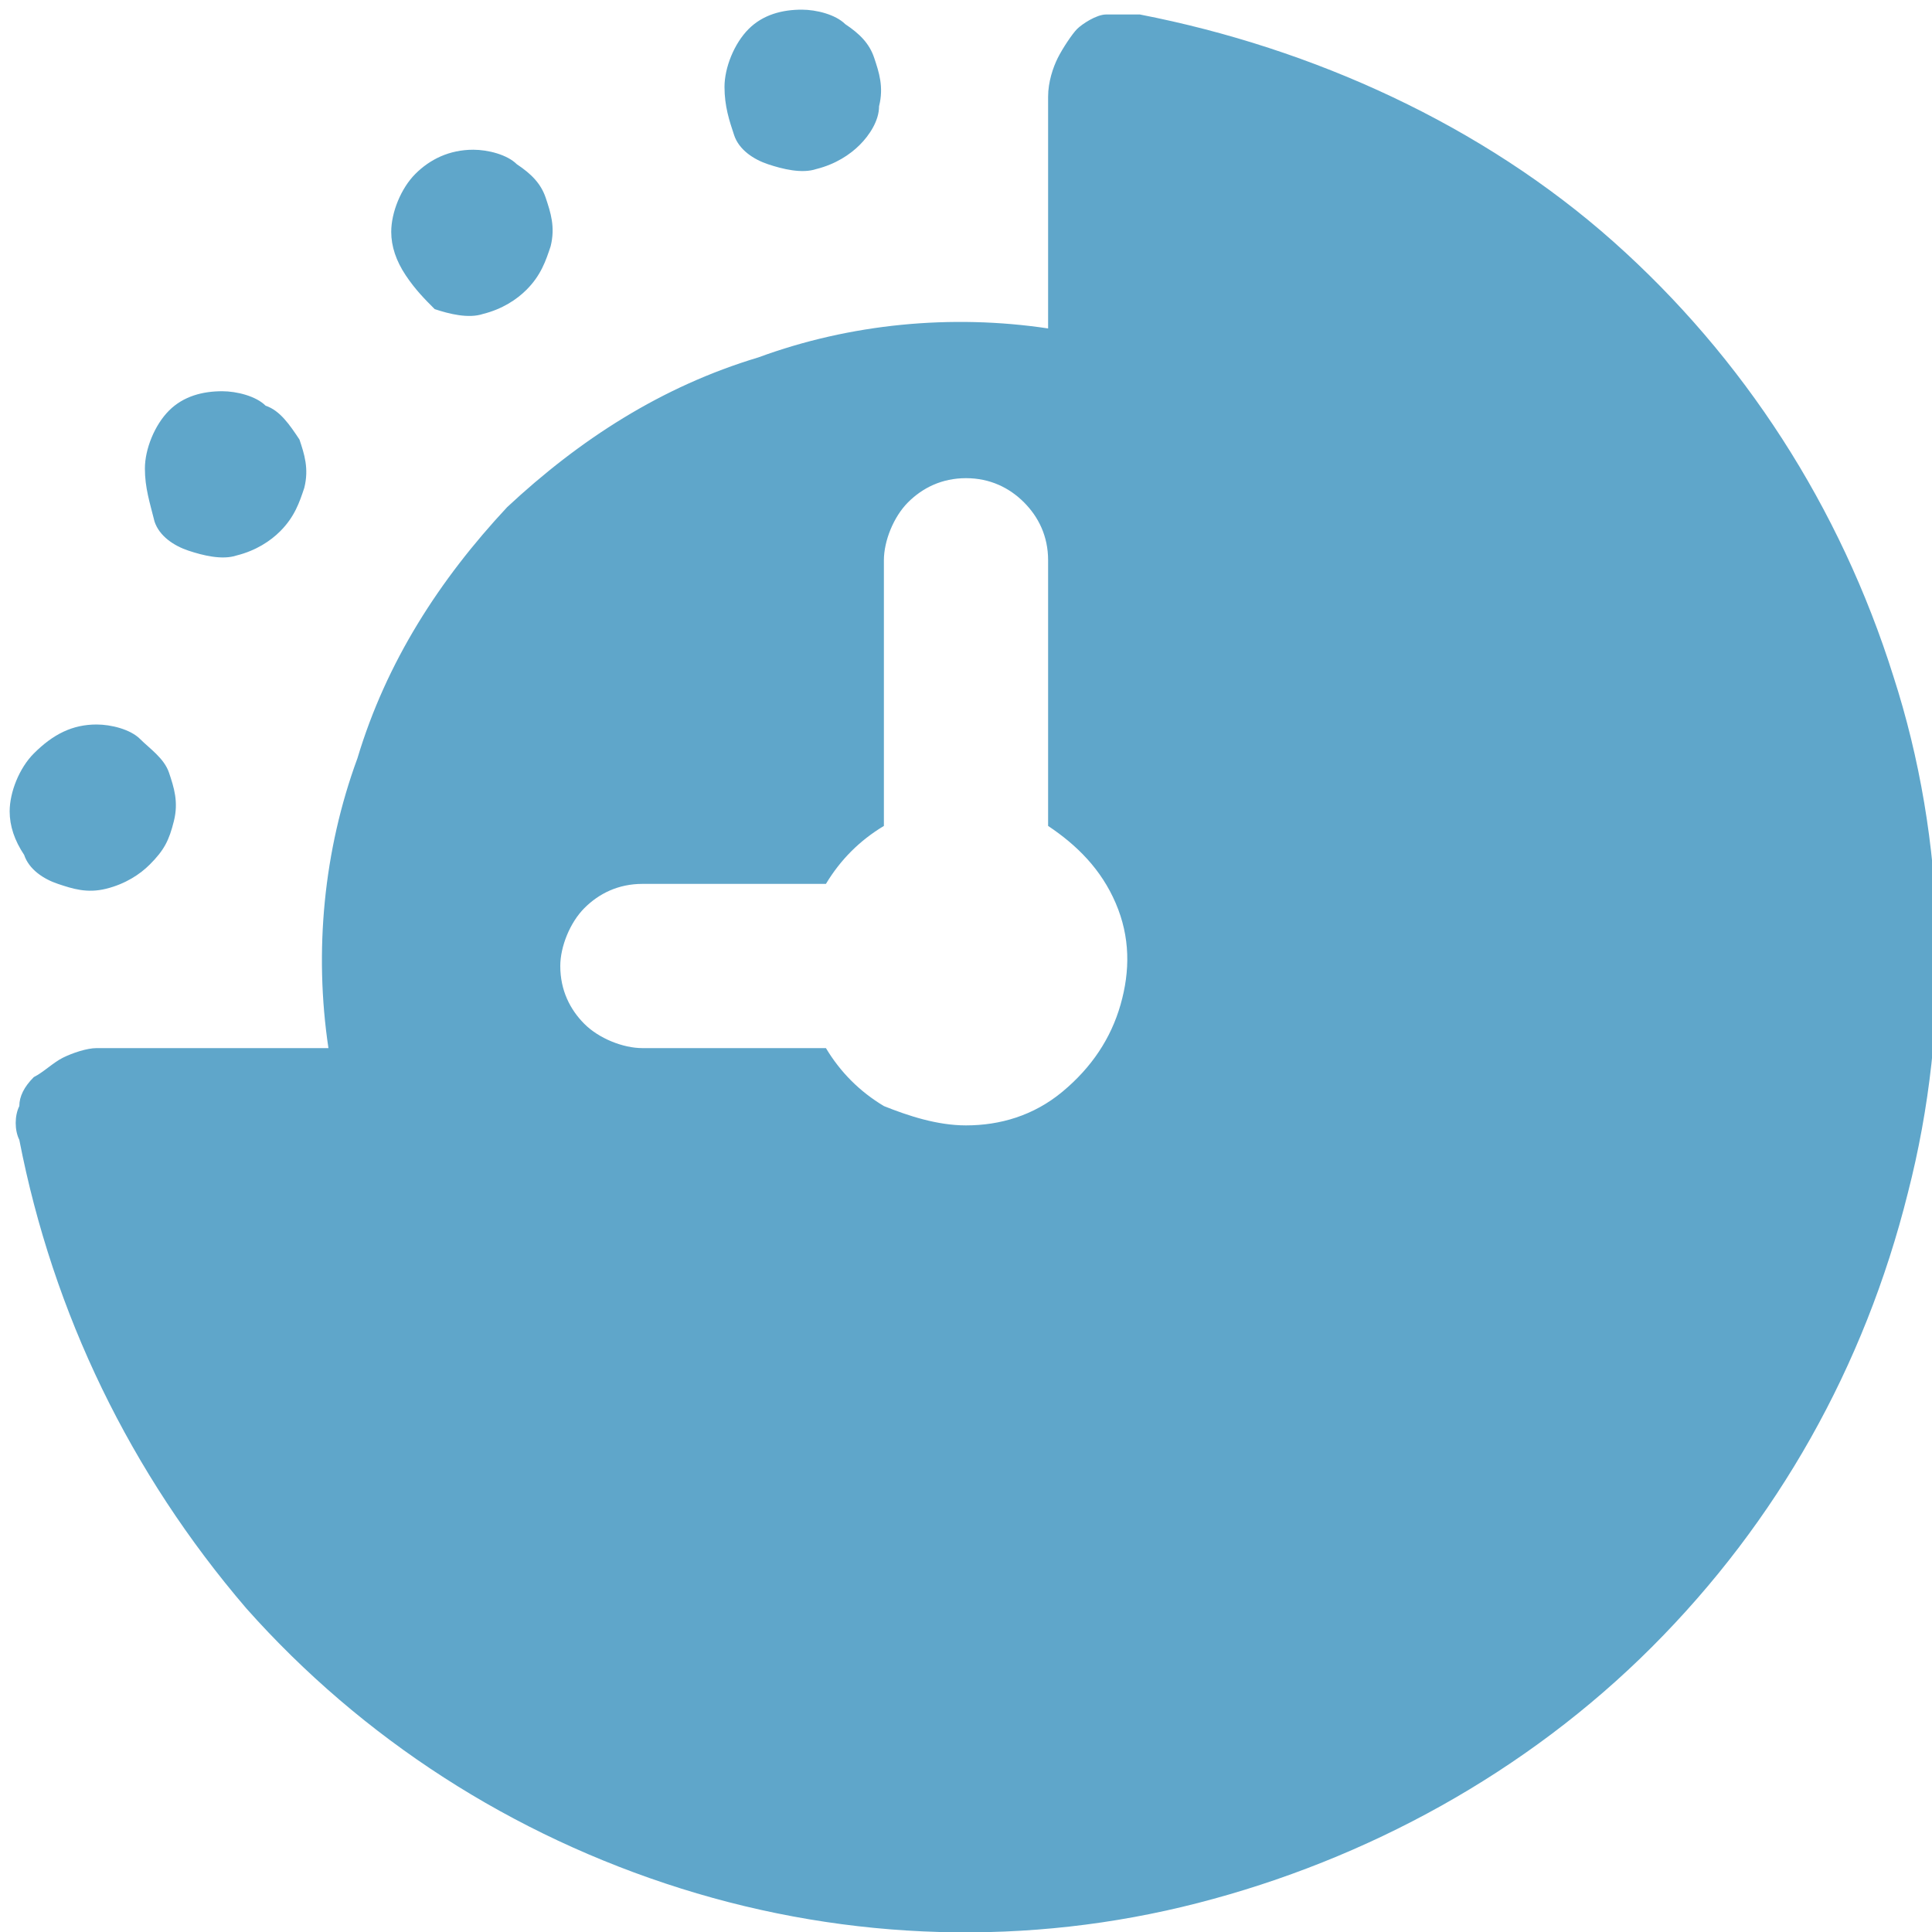 <?xml version="1.0" encoding="utf-8"?>
<!-- Generator: Adobe Illustrator 27.9.0, SVG Export Plug-In . SVG Version: 6.00 Build 0)  -->
<svg version="1.1" id="Ebene_1" xmlns="http://www.w3.org/2000/svg" xmlns:xlink="http://www.w3.org/1999/xlink" x="0px" y="0px"
	 viewBox="0 0 40 40" style="enable-background:new 0 0 40 40;" xml:space="preserve">
<style type="text/css">
	.st0{clip-path:url(#SVGID_00000148646985123933092610000018355908469409218495_);}
	.st1{fill:#5FA6CA;}
</style>
<g>
	<g>
		<defs>
			<rect id="SVGID_1_" y="0" width="40" height="40"/>
		</defs>
		<clipPath id="SVGID_00000176021794643248065670000001678228039483440058_">
			<use xlink:href="#SVGID_1_"  style="overflow:visible;"/>
		</clipPath>
		<g style="clip-path:url(#SVGID_00000176021794643248065670000001678228039483440058_);">
			<path class="st1" d="M23.6,0.3c-0.2,0-0.5,0-0.7,0s-0.5,0.2-0.6,0.3S22,1,21.9,1.2S21.7,1.7,21.7,2v4.8c-2-0.3-4.1-0.1-6,0.6
				c-2,0.6-3.7,1.7-5.2,3.1C9.1,12,8,13.7,7.4,15.7c-0.7,1.9-0.9,4-0.6,6H2c-0.2,0-0.5,0.1-0.7,0.2s-0.4,0.3-0.6,0.4
				c-0.2,0.2-0.3,0.4-0.3,0.6c-0.1,0.2-0.1,0.5,0,0.7c0.7,3.6,2.3,6.9,4.7,9.7c2.4,2.7,5.5,4.7,9,5.8s7.2,1.2,10.7,0.3
				s6.8-2.7,9.4-5.3s4.4-5.8,5.3-9.4c0.9-3.5,0.8-7.3-0.3-10.7c-1.1-3.5-3.1-6.6-5.8-9S27.2,1,23.6,0.3z M20,23.3
				c-0.6,0-1.2-0.2-1.7-0.4c-0.5-0.3-0.9-0.7-1.2-1.2h-3.8c-0.4,0-0.9-0.2-1.2-0.5s-0.5-0.7-0.5-1.2c0-0.4,0.2-0.9,0.5-1.2
				c0.3-0.3,0.7-0.5,1.2-0.5h3.8c0.3-0.5,0.7-0.9,1.2-1.2v-5.5c0-0.4,0.2-0.9,0.5-1.2s0.7-0.5,1.2-0.5s0.9,0.2,1.2,0.5
				c0.3,0.3,0.5,0.7,0.5,1.2v5.5c0.6,0.4,1.1,0.9,1.4,1.6s0.3,1.4,0.1,2.1c-0.2,0.7-0.6,1.3-1.2,1.8C21.4,23.1,20.7,23.3,20,23.3z
				 M16.6,0.2c0.3,0,0.7,0.1,0.9,0.3c0.3,0.2,0.5,0.4,0.6,0.7s0.2,0.6,0.1,1c0,0.3-0.2,0.6-0.4,0.8s-0.5,0.4-0.9,0.5
				c-0.3,0.1-0.7,0-1-0.1c-0.3-0.1-0.6-0.3-0.7-0.6S15,2.2,15,1.8s0.2-0.9,0.5-1.2S16.2,0.2,16.6,0.2z M9.8,3.1
				c0.3,0,0.7,0.1,0.9,0.3c0.3,0.2,0.5,0.4,0.6,0.7c0.1,0.3,0.2,0.6,0.1,1c-0.1,0.3-0.2,0.6-0.5,0.9c-0.2,0.2-0.5,0.4-0.9,0.5
				c-0.3,0.1-0.7,0-1-0.1C8.8,6.2,8.6,6,8.4,5.7C8.2,5.4,8.1,5.1,8.1,4.8c0-0.4,0.2-0.9,0.5-1.2C8.9,3.3,9.3,3.1,9.8,3.1L9.8,3.1z
				 M4.6,8.1c0.3,0,0.7,0.1,0.9,0.3C5.8,8.5,6,8.8,6.2,9.1c0.1,0.3,0.2,0.6,0.1,1c-0.1,0.3-0.2,0.6-0.5,0.9
				c-0.2,0.2-0.5,0.4-0.9,0.5c-0.3,0.1-0.7,0-1-0.1s-0.6-0.3-0.7-0.6C3.1,10.4,3,10.1,3,9.7c0-0.4,0.2-0.9,0.5-1.2S4.2,8.1,4.6,8.1z
				 M2,15c0.3,0,0.7,0.1,0.9,0.3s0.5,0.4,0.6,0.7c0.1,0.3,0.2,0.6,0.1,1s-0.2,0.6-0.5,0.9c-0.2,0.2-0.5,0.4-0.9,0.5s-0.7,0-1-0.1
				S0.6,18,0.5,17.7c-0.2-0.3-0.3-0.6-0.3-0.9c0-0.4,0.2-0.9,0.5-1.2C1.1,15.2,1.5,15,2,15L2,15z"/>
		</g>
	</g>
</g>
</svg>
